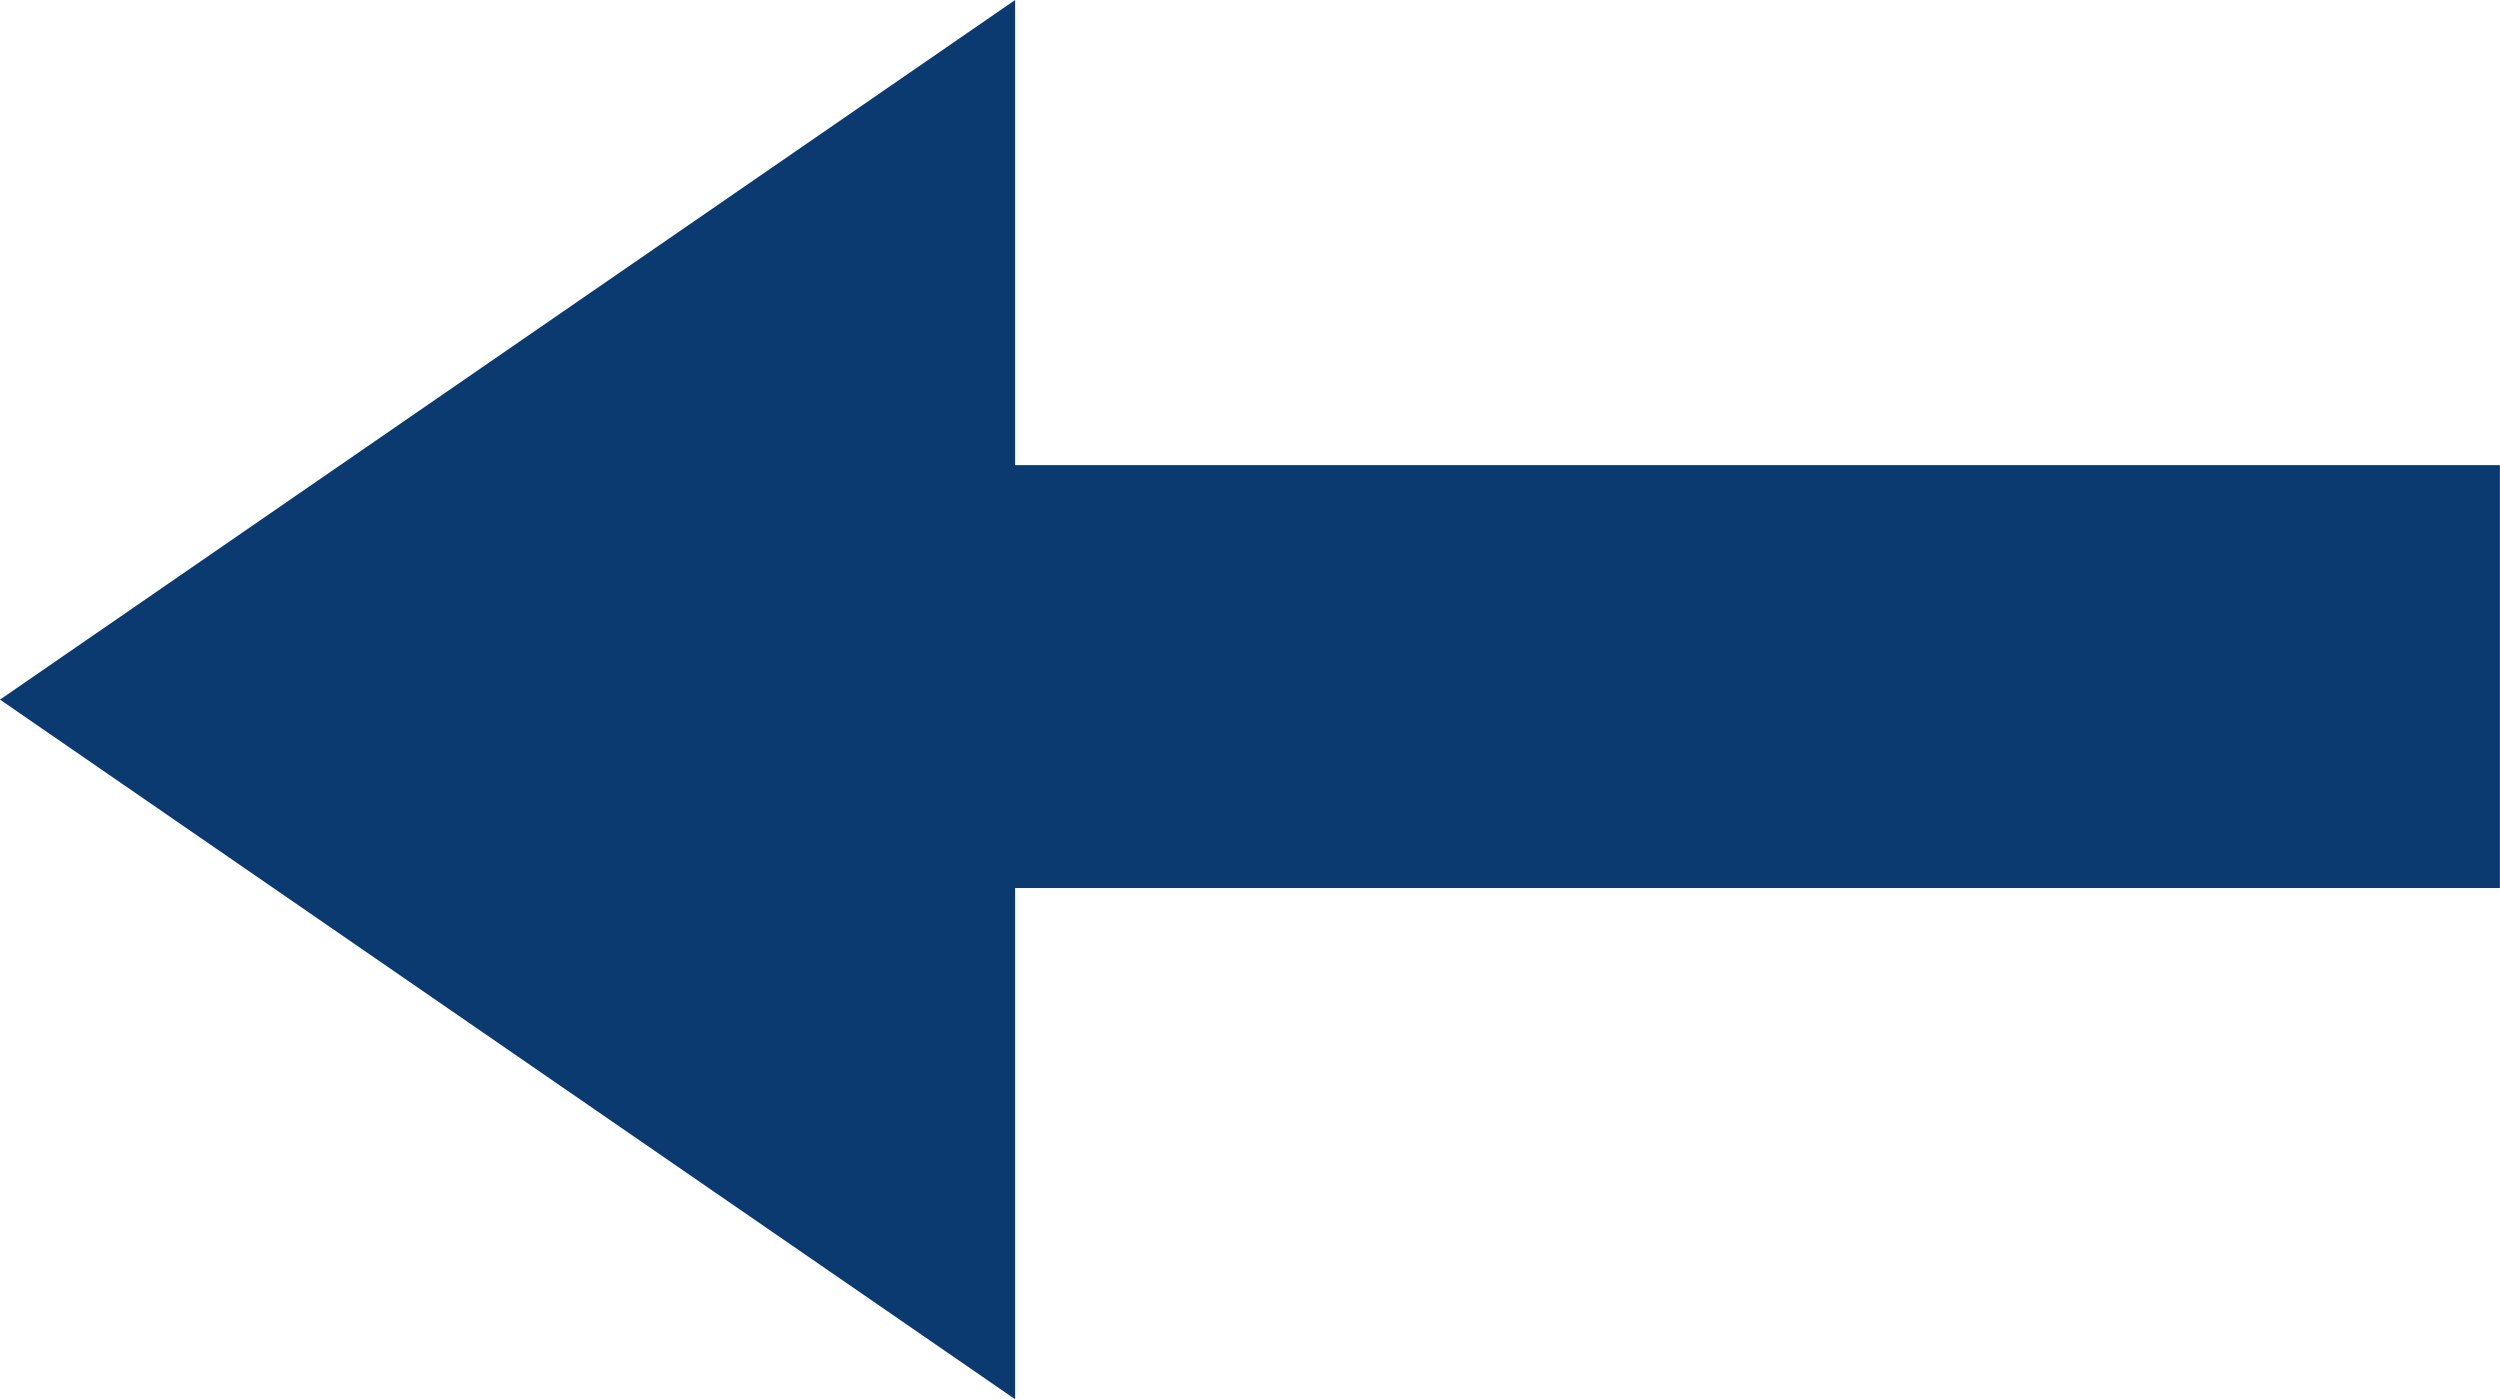 <svg xmlns="http://www.w3.org/2000/svg" width="23.327" height="13.056">
  <g fill="#0a3a70" data-name="Group 5194">
    <path d="M0 6.528 9.472 0v13.056Z" data-name="Polygon 14" />
    <path d="M6.755 4.34h16.571v3.946H6.755z" data-name="Rectangle 3665" />
  </g>
</svg>